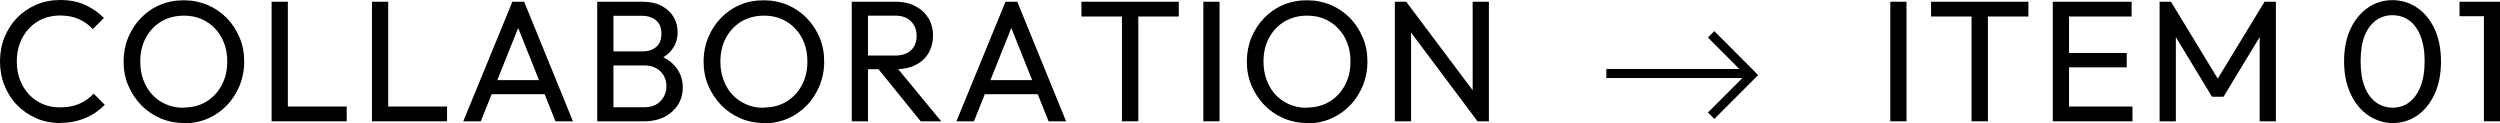 <?xml version="1.0" encoding="UTF-8"?>
<svg id="_レイヤー_2" data-name="レイヤー_2" xmlns="http://www.w3.org/2000/svg" viewBox="0 0 174.14 8.57">
  <defs>
    <style>
      .cls-1 {
        fill: none;
        stroke: #000;
        stroke-miterlimit: 10;
        stroke-width: .63px;
      }
    </style>
  </defs>
  <g id="design">
    <g>
      <g>
        <path d="M4.2,8.57c-.6,0-1.16-.11-1.67-.33s-.96-.53-1.34-.92c-.38-.39-.67-.85-.88-1.37-.21-.52-.31-1.08-.31-1.67s.1-1.16.31-1.68.5-.97.88-1.36c.38-.39.82-.69,1.33-.91s1.06-.33,1.66-.33c.66,0,1.24.11,1.74.34.5.22.94.53,1.32.91l-.78.78c-.26-.3-.59-.53-.97-.7-.38-.17-.82-.25-1.31-.25-.43,0-.83.08-1.2.23-.37.16-.69.38-.96.67-.27.29-.48.63-.63,1.02-.15.39-.22.82-.22,1.28s.07.89.22,1.28c.15.39.36.73.63,1.02.27.29.59.51.96.67.37.16.77.23,1.21.23.52,0,.97-.09,1.36-.26.38-.17.71-.41.97-.7l.78.78c-.38.39-.83.7-1.35.92-.52.22-1.1.34-1.75.34Z"/>
        <path d="M12.83,8.57c-.59,0-1.14-.11-1.66-.33-.51-.22-.96-.53-1.34-.92-.38-.4-.68-.85-.9-1.37-.22-.52-.32-1.08-.32-1.67s.11-1.16.32-1.67c.22-.52.51-.97.89-1.36.38-.39.82-.7,1.33-.91.51-.22,1.06-.32,1.65-.32s1.14.11,1.65.32c.51.22.95.52,1.34.91.38.39.68.85.9,1.37.22.52.32,1.08.32,1.68s-.11,1.15-.32,1.67c-.22.52-.51.98-.89,1.37-.38.39-.82.7-1.33.92-.51.22-1.05.33-1.64.33ZM12.8,7.49c.59,0,1.12-.14,1.57-.41.46-.28.81-.66,1.07-1.14s.39-1.04.39-1.66c0-.46-.07-.89-.22-1.28-.15-.39-.36-.73-.63-1.01-.27-.29-.59-.51-.96-.67-.37-.16-.78-.23-1.22-.23-.59,0-1.11.14-1.57.41-.45.27-.81.65-1.07,1.13s-.39,1.03-.39,1.66c0,.46.07.89.22,1.29.15.4.36.74.62,1.02s.59.51.96.67c.37.16.78.24,1.22.24Z"/>
        <path d="M18.92,8.45V.12h1.13v8.33h-1.13ZM19.69,8.45v-1.03h4.46v1.03h-4.46Z"/>
        <path d="M25.91,8.45V.12h1.13v8.33h-1.13ZM26.68,8.45v-1.03h4.46v1.03h-4.46Z"/>
        <path d="M32.27,8.45L35.69.12h.82l3.4,8.33h-1.22l-2.81-7.04h.43l-2.82,7.04h-1.21ZM33.9,6.56v-.98h4.38v.98h-4.38Z"/>
        <path d="M41.6,8.45V.12h1.13v8.33h-1.13ZM42.36,8.45v-.98h2.52c.48,0,.86-.14,1.13-.43s.41-.63.41-1.03c0-.27-.06-.52-.18-.73-.12-.22-.29-.39-.52-.52-.23-.13-.5-.2-.81-.2h-2.54v-.98h2.38c.41,0,.73-.11.97-.32.24-.21.35-.52.35-.92s-.12-.71-.37-.92c-.25-.21-.58-.32-1-.32h-2.33V.12h2.36c.54,0,1,.1,1.36.29.36.2.64.45.83.77.19.32.28.67.28,1.06,0,.45-.12.84-.37,1.18-.24.34-.6.6-1.07.79l.1-.36c.54.19.95.48,1.25.87.3.39.45.85.45,1.37,0,.44-.11.84-.32,1.19-.22.35-.53.63-.93.85-.4.21-.9.32-1.48.32h-2.46Z"/>
        <path d="M53.23,8.57c-.59,0-1.14-.11-1.66-.33-.51-.22-.96-.53-1.34-.92-.38-.4-.68-.85-.9-1.37-.22-.52-.32-1.08-.32-1.67s.11-1.16.32-1.67c.22-.52.51-.97.89-1.36.38-.39.82-.7,1.33-.91.51-.22,1.06-.32,1.65-.32s1.14.11,1.65.32c.51.22.95.52,1.34.91.38.39.68.85.9,1.37.22.52.32,1.08.32,1.68s-.11,1.15-.32,1.67c-.22.52-.51.98-.89,1.37-.38.39-.82.7-1.33.92-.51.22-1.05.33-1.64.33ZM53.21,7.49c.59,0,1.12-.14,1.57-.41.46-.28.81-.66,1.07-1.14s.39-1.04.39-1.66c0-.46-.07-.89-.22-1.28-.15-.39-.36-.73-.63-1.01-.27-.29-.59-.51-.96-.67-.37-.16-.78-.23-1.22-.23-.59,0-1.11.14-1.57.41-.45.27-.81.65-1.07,1.13s-.39,1.03-.39,1.66c0,.46.07.89.22,1.29.15.4.36.74.62,1.02s.59.51.96.67c.37.16.78.24,1.22.24Z"/>
        <path d="M59.33,8.45V.12h1.13v8.33h-1.13ZM60.08,4.82v-.95h2.26c.49,0,.86-.12,1.12-.37.26-.25.39-.58.39-1.01,0-.4-.13-.73-.39-1s-.63-.4-1.11-.4h-2.27V.12h2.3c.53,0,.99.1,1.38.31.39.2.69.48.91.83.21.35.32.76.32,1.21s-.11.88-.32,1.24c-.21.35-.51.63-.91.82-.39.2-.85.29-1.38.29h-2.3ZM64.13,8.45l-3.02-3.73,1.07-.37,3.38,4.1h-1.43Z"/>
        <path d="M66.62,8.45L70.04.12h.82l3.4,8.33h-1.22l-2.81-7.04h.43l-2.82,7.04h-1.21ZM68.25,6.56v-.98h4.38v.98h-4.38Z"/>
        <path d="M75.33,1.15V.12h6.78v1.03h-6.78ZM78.15,8.45V.36h1.14v8.09h-1.14Z"/>
        <path d="M83.82,8.45V.12h1.13v8.33h-1.13Z"/>
        <path d="M91.07,8.57c-.59,0-1.14-.11-1.66-.33-.51-.22-.96-.53-1.34-.92-.38-.4-.68-.85-.9-1.37-.22-.52-.32-1.08-.32-1.67s.11-1.16.32-1.67c.22-.52.51-.97.89-1.36.38-.39.82-.7,1.33-.91.51-.22,1.06-.32,1.65-.32s1.14.11,1.65.32c.51.22.95.52,1.34.91.38.39.68.85.9,1.37.22.52.32,1.08.32,1.68s-.11,1.15-.32,1.67c-.22.52-.51.98-.89,1.37-.38.39-.82.7-1.33.92-.51.22-1.05.33-1.64.33ZM91.04,7.49c.59,0,1.12-.14,1.57-.41.46-.28.81-.66,1.07-1.14s.39-1.04.39-1.66c0-.46-.07-.89-.22-1.28-.15-.39-.36-.73-.63-1.01-.27-.29-.59-.51-.96-.67-.37-.16-.78-.23-1.22-.23-.59,0-1.11.14-1.57.41-.45.27-.81.65-1.07,1.13s-.39,1.03-.39,1.66c0,.46.07.89.22,1.29.15.4.36.74.62,1.02s.59.51.96.67c.37.16.78.24,1.22.24Z"/>
        <path d="M97.16,8.45V.12h.79l.34,1.32v7.01h-1.13ZM102.92,8.45l-5.11-6.82.14-1.51,5.12,6.82-.16,1.51ZM102.92,8.45l-.34-1.24V.12h1.13v8.33h-.79Z"/>
      </g>
      <g>
        <path d="M131.67,8.45V.12h1.13v8.33h-1.13Z"/>
        <path d="M134.51,1.15V.12h6.78v1.03h-6.78ZM137.33,8.45V.36h1.14v8.09h-1.14Z"/>
        <path d="M142.99,8.45V.12h1.13v8.33h-1.13ZM143.76,1.15V.12h4.72v1.03h-4.72ZM143.76,4.69v-1h4.38v1h-4.38ZM143.76,8.45v-1.03h4.78v1.03h-4.78Z"/>
        <path d="M150.43,8.45V.12h.79l3.53,5.8h-.54l3.53-5.8h.79v8.33h-1.13V2.1l.25.07-2.77,4.57h-.8l-2.77-4.57.25-.07v6.35h-1.13Z"/>
        <path d="M166.68,8.57c-.62,0-1.19-.18-1.71-.53s-.93-.85-1.23-1.49c-.3-.64-.46-1.4-.46-2.27s.15-1.63.45-2.27c.3-.64.71-1.13,1.22-1.48.51-.35,1.08-.52,1.69-.52s1.2.17,1.72.52c.51.35.92.84,1.22,1.48.3.64.45,1.4.45,2.28s-.15,1.63-.45,2.27c-.3.64-.7,1.14-1.21,1.49-.51.35-1.07.52-1.69.52ZM166.65,7.5c.44,0,.83-.12,1.16-.37.33-.24.59-.61.79-1.09.19-.48.29-1.07.29-1.78s-.1-1.28-.29-1.76c-.19-.48-.46-.84-.79-1.08-.34-.24-.72-.36-1.16-.36s-.82.12-1.15.36-.6.6-.79,1.07c-.19.48-.28,1.07-.28,1.77s.09,1.3.28,1.78c.19.48.45.84.79,1.09.34.24.72.37,1.16.37Z"/>
        <path d="M171.32,1.13V.12h2.7v1.01h-2.7ZM173.02,8.45V.12h1.12v8.33h-1.12Z"/>
      </g>
      <g>
        <polyline class="cls-1" points="119.19 2.39 122.02 5.23 119.19 8.06"/>
        <line class="cls-1" x1="121.68" y1="5.12" x2="111.89" y2="5.12"/>
      </g>
    </g>
  </g>
</svg>